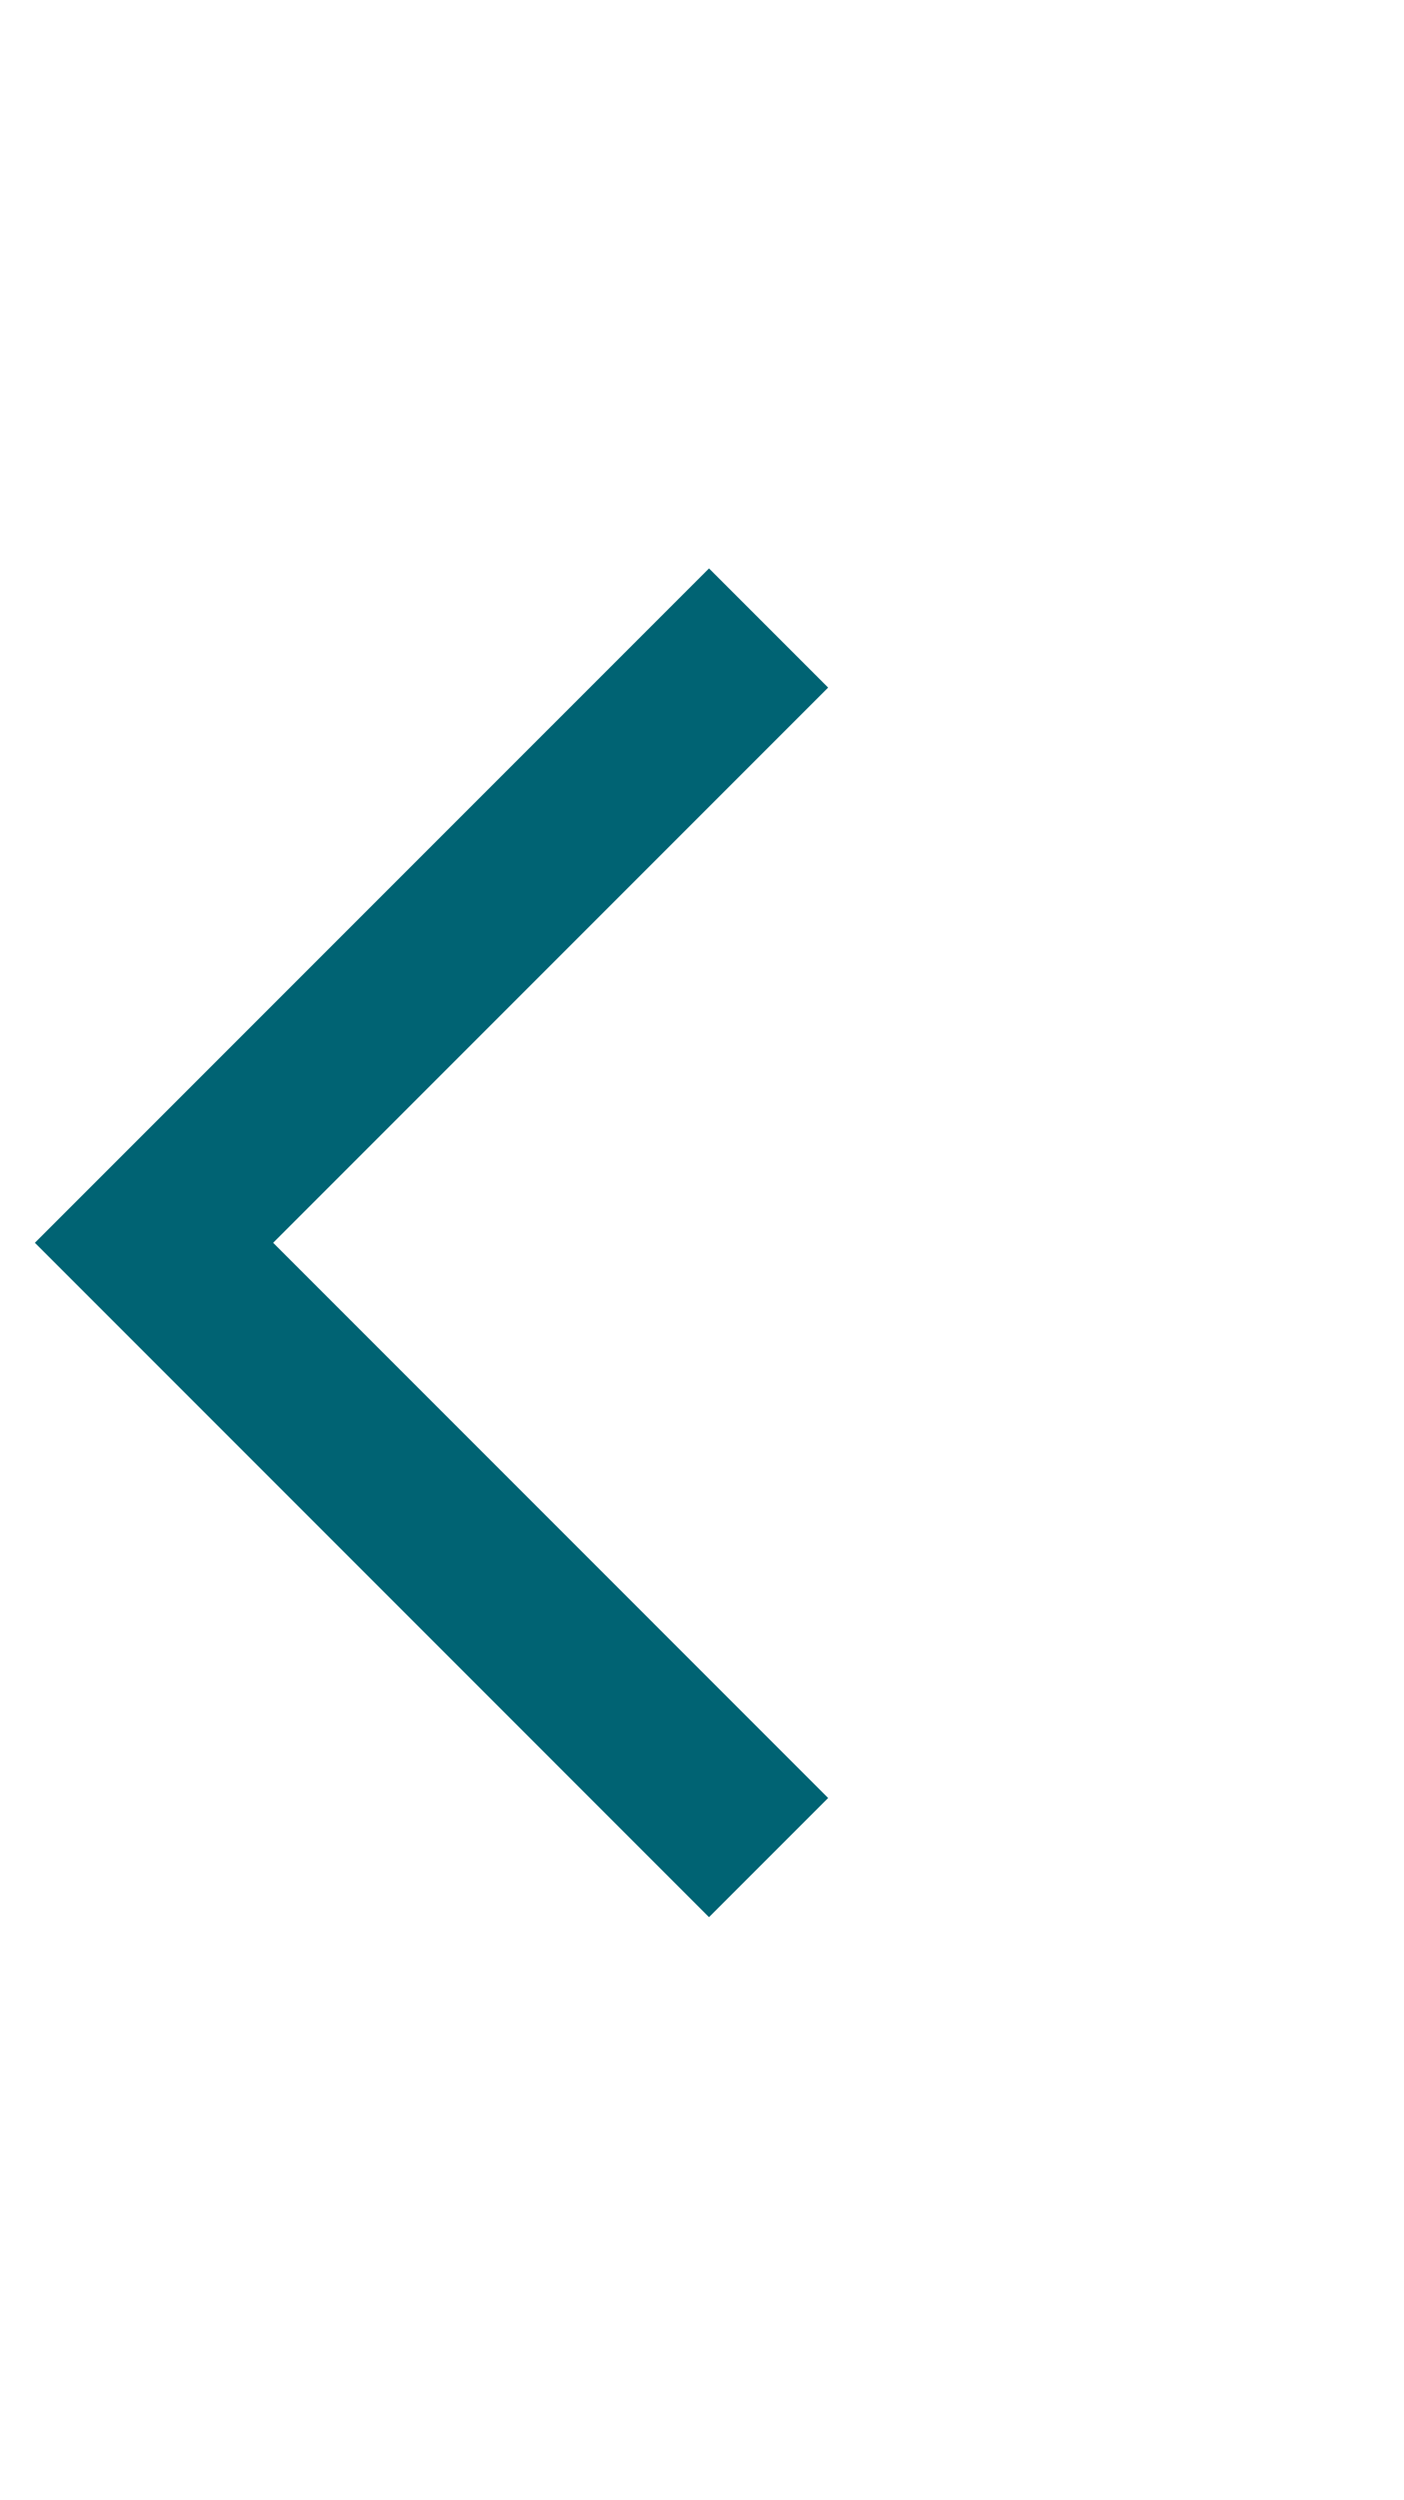<svg width="50" height="89" viewBox="0 0 50 89" fill="none" xmlns="http://www.w3.org/2000/svg">
<rect width="50" height="88.095" transform="matrix(-1 0 0 1 50 0.202)" />
<path d="M27.371 22.357L5.485 44.243L27.371 66.13" stroke="#006373" stroke-width="6"/>
</svg>
